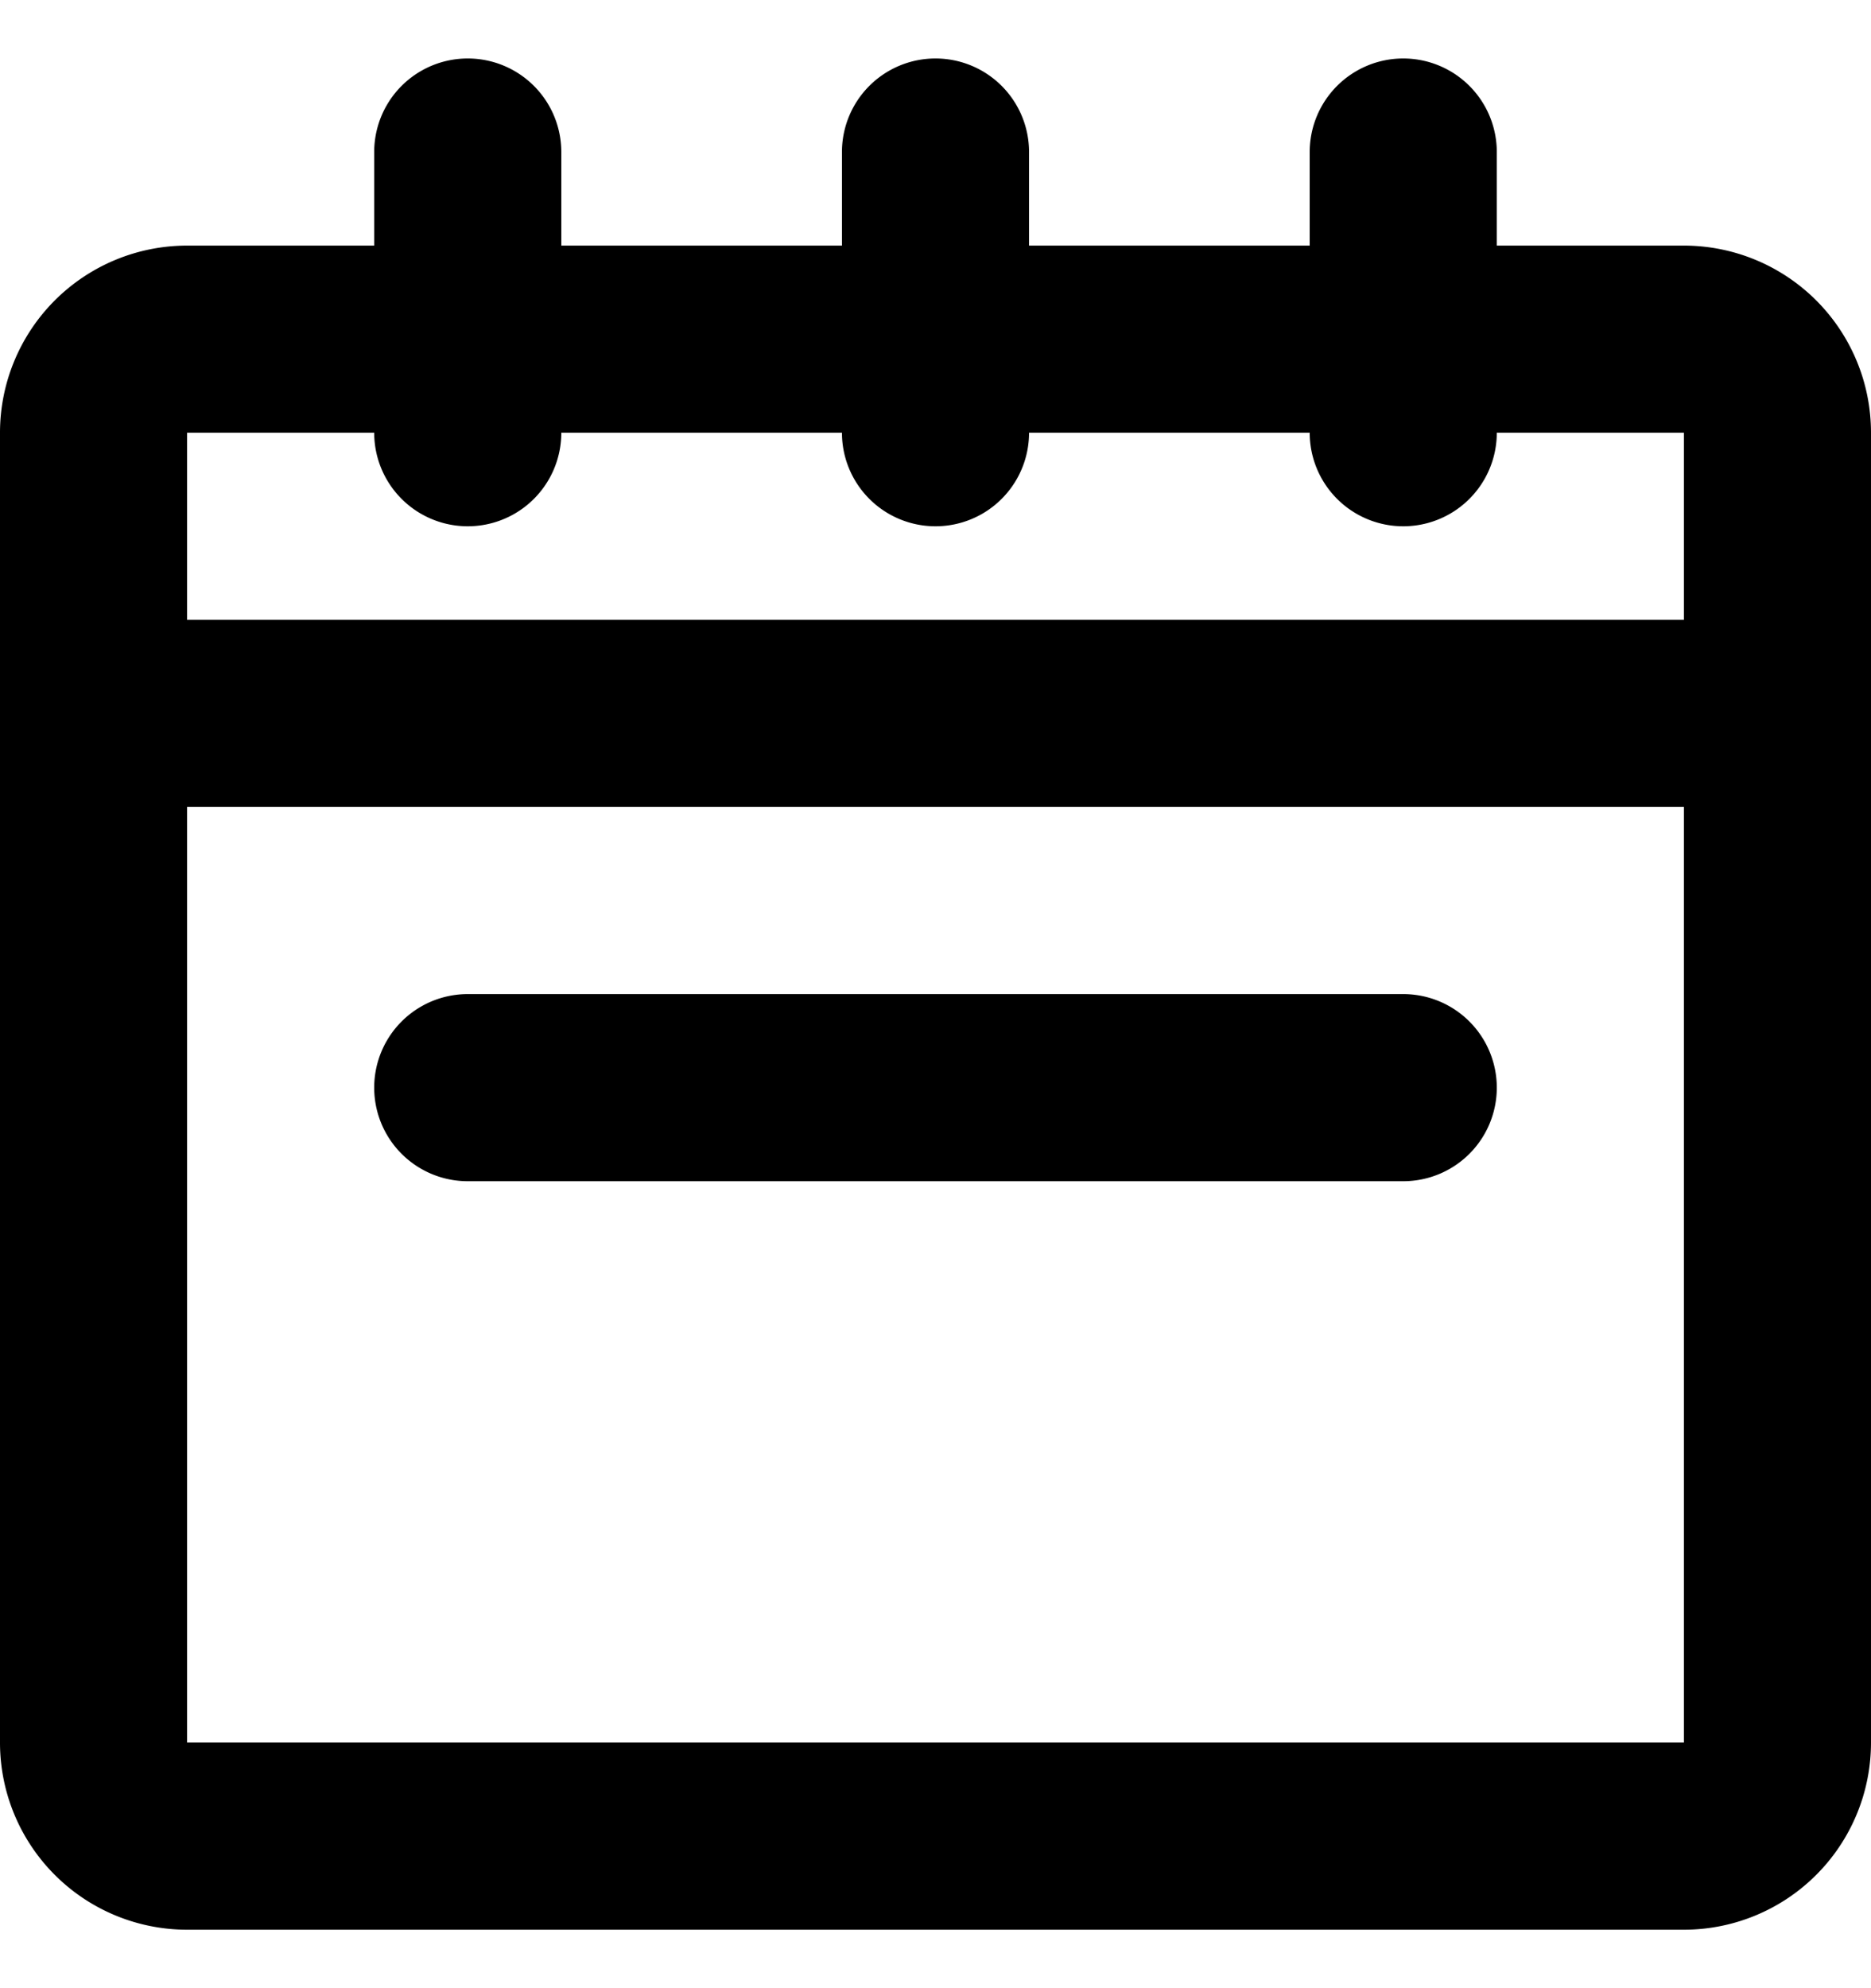 <svg xmlns="http://www.w3.org/2000/svg" fill="none" viewBox="0 0 16 17" id="icon-catering&amp;events-4d3068"><path fill="currentColor" d="M14.4 2.1h-1.6v-.8a.8.8 0 0 0-1.6 0v.8H8.8v-.8a.8.8 0 0 0-1.6 0v.8H4.8v-.8a.8.8 0 0 0-1.6 0v.8H1.6A1.6 1.6 0 0 0 0 3.7v11.2a1.6 1.6 0 0 0 1.6 1.6h12.8a1.6 1.6 0 0 0 1.6-1.6V3.7a1.6 1.6 0 0 0-1.6-1.6M3.2 3.7a.8.8 0 0 0 1.6 0h2.4a.8.8 0 0 0 1.6 0h2.4a.8.8 0 0 0 1.6 0h1.6v1.6H1.6V3.7zM1.6 14.9v-8h12.8v8z"></path><path fill="currentColor" d="M12 8.5H4a.8.8 0 0 0 0 1.6h8a.8.8 0 1 0 0-1.6"></path></svg>